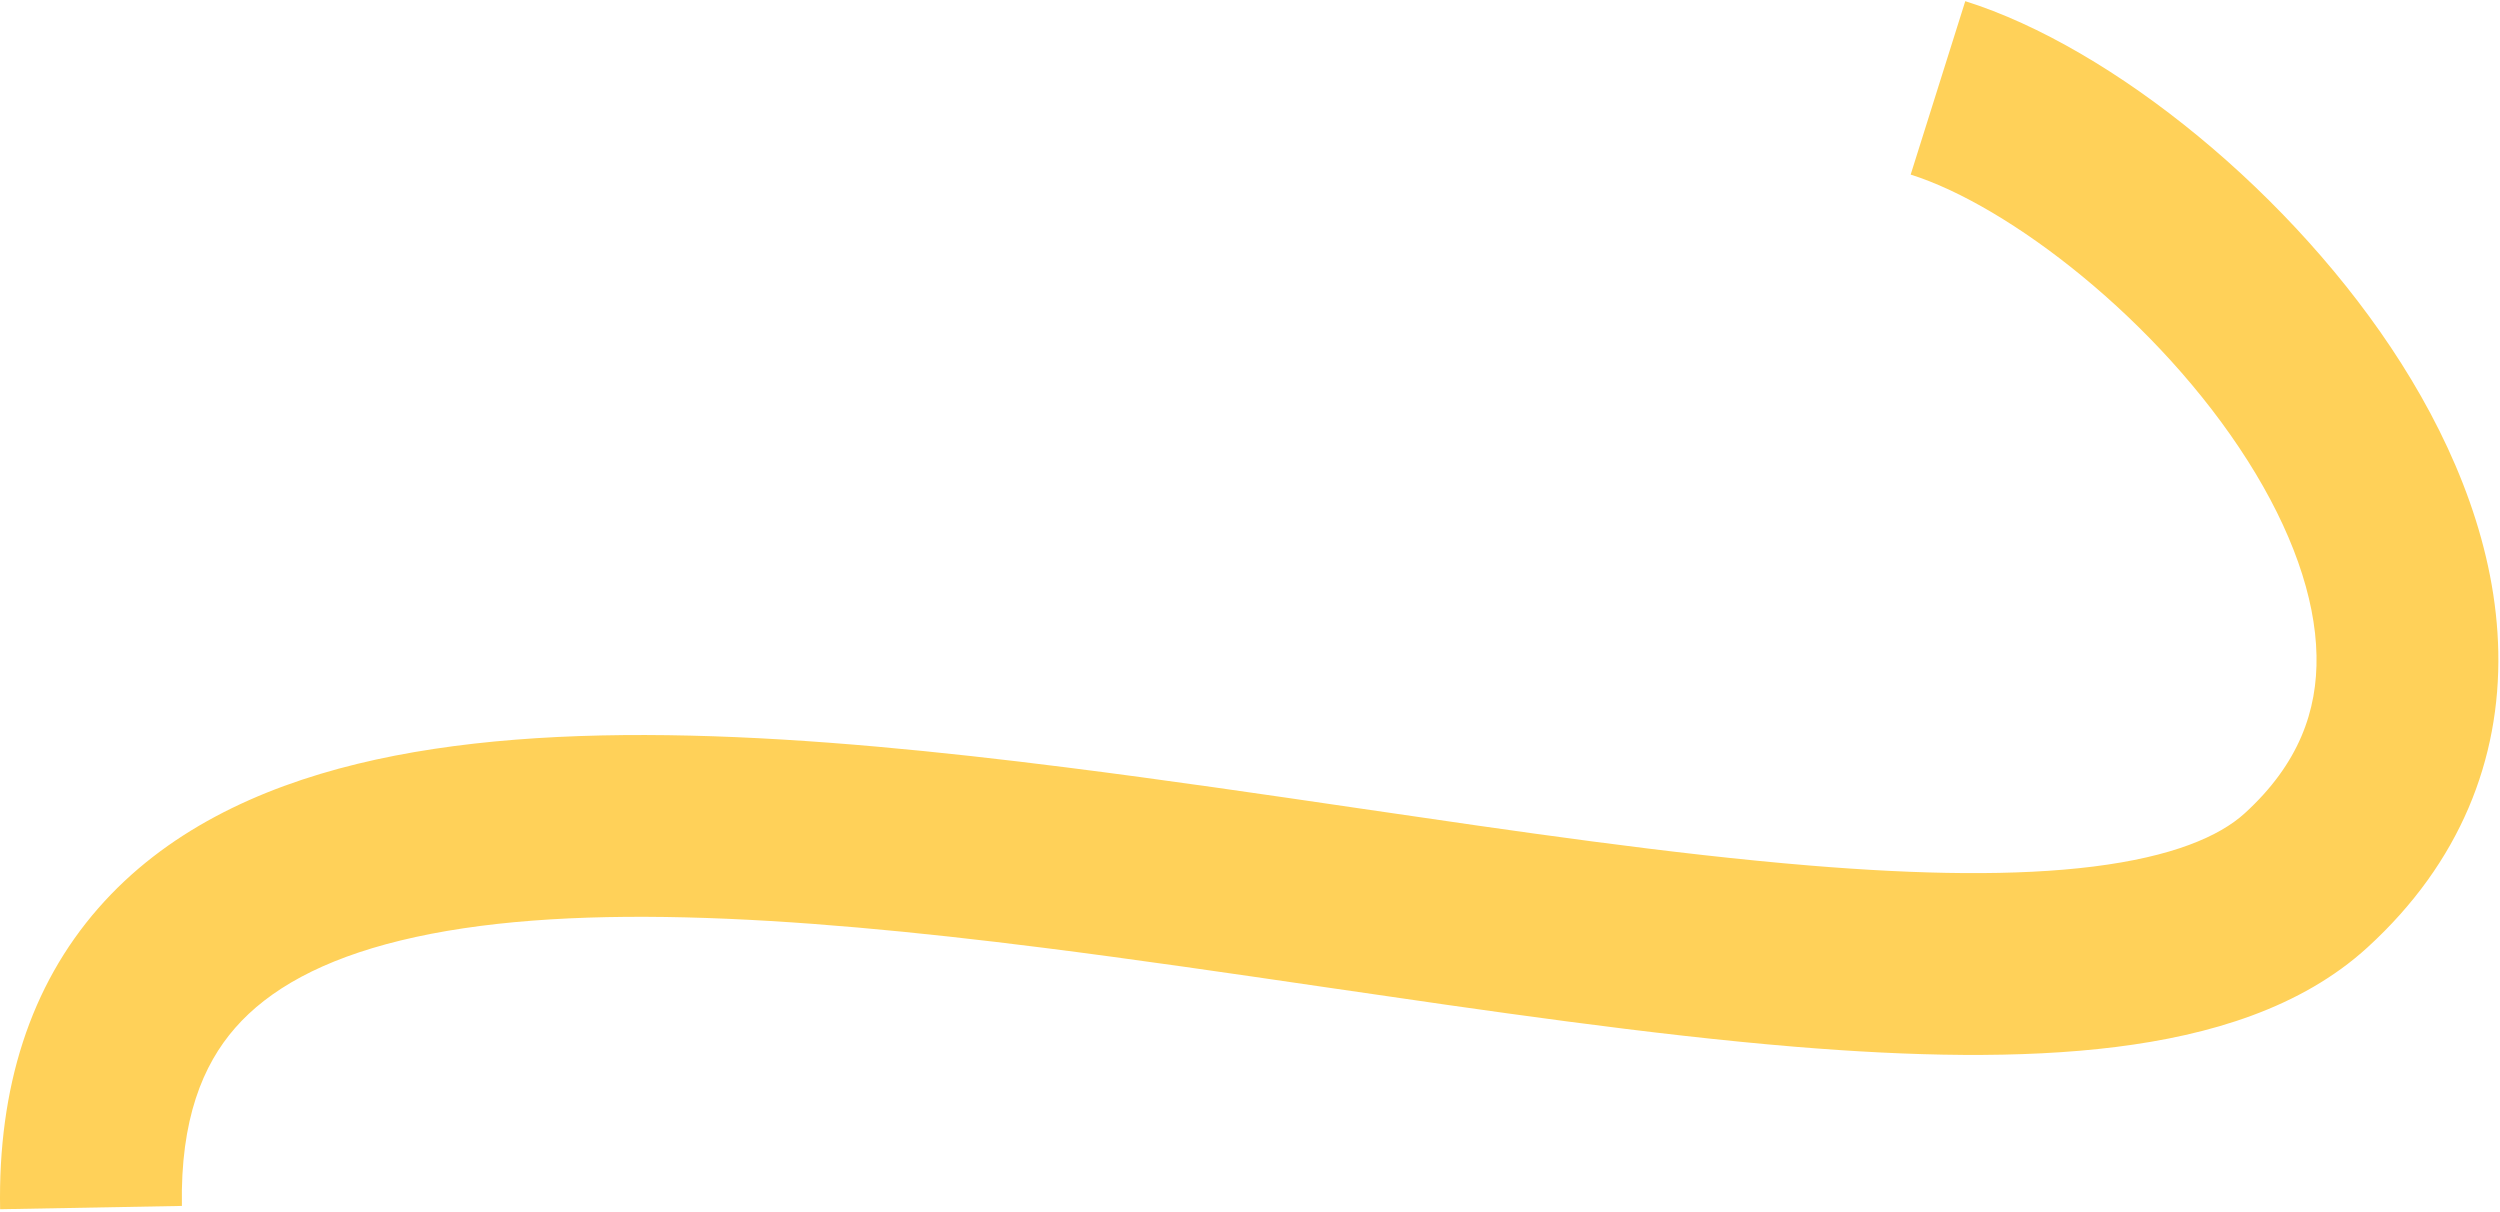 <?xml version="1.0" encoding="UTF-8"?> <svg xmlns="http://www.w3.org/2000/svg" width="825" height="400" viewBox="0 0 825 400" fill="none"><path fill-rule="evenodd" clip-rule="evenodd" d="M741.771 152.08C712.352 105.693 662.955 67.826 630.522 57.616L648.539 0.385C697.106 15.674 757.059 64.157 792.44 119.945C810.423 148.299 823.793 181.188 824.438 215.195C825.107 250.437 811.983 284.586 781.266 312.649C759.367 332.656 729.169 341.628 698.259 345.498C666.826 349.434 630.499 348.574 592.385 345.43C544.875 341.51 490.941 333.618 437.096 325.738C405.715 321.146 374.364 316.558 344.333 312.764C259.899 302.096 184.922 297.495 132.163 310.364C106.364 316.657 88.728 326.489 77.602 339.209C66.918 351.423 59.507 369.413 60.025 397.955L0.035 399.046C-0.696 358.837 10.002 325.359 32.441 299.706C54.438 274.558 84.939 260.124 117.945 252.074C182.795 236.255 268.1 242.655 351.854 253.237C384.659 257.382 417.203 262.157 448.999 266.823C501.165 274.478 551.319 281.838 597.318 285.633C633.821 288.645 665.396 289.145 690.805 285.963C716.737 282.716 732.321 276.095 740.797 268.352C758.679 252.014 764.793 234.463 764.449 216.333C764.082 196.969 756.189 174.814 741.771 152.08Z" fill="#FFD159"></path></svg> 